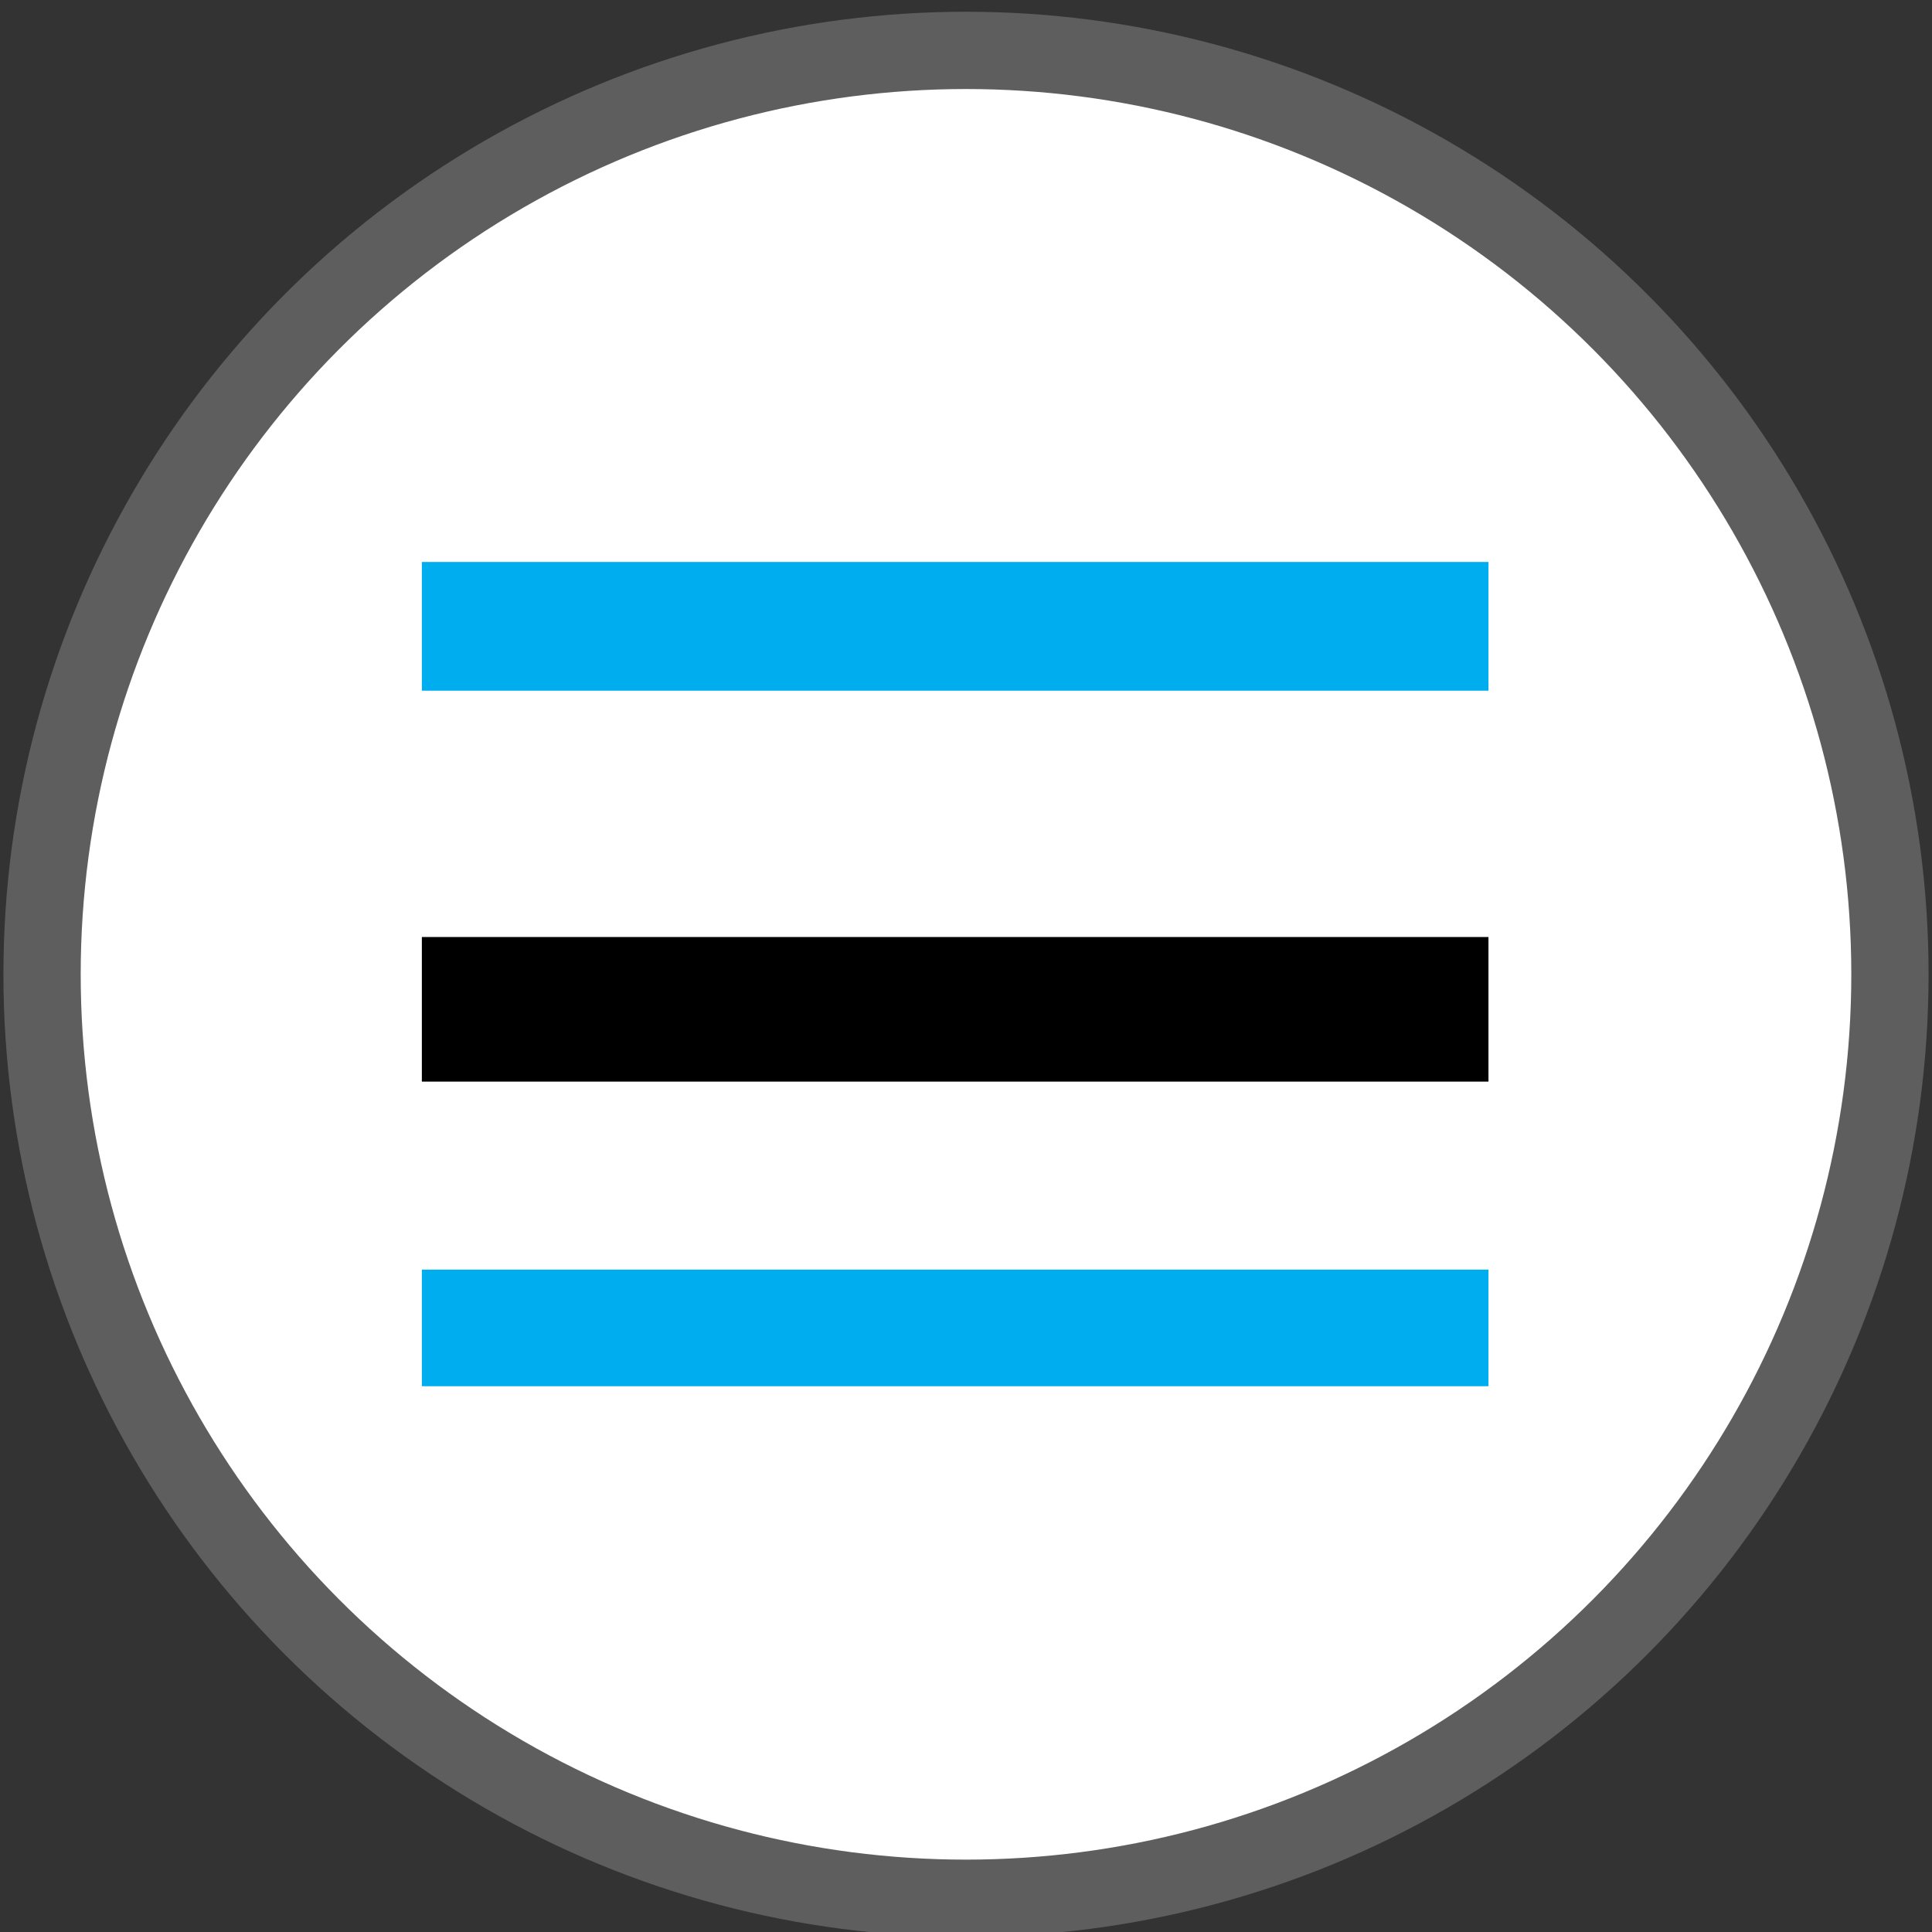 <?xml version="1.0" encoding="utf-8"?>
<!-- Generator: Adobe Illustrator 16.0.0, SVG Export Plug-In . SVG Version: 6.00 Build 0)  -->
<!DOCTYPE svg PUBLIC "-//W3C//DTD SVG 1.1//EN" "http://www.w3.org/Graphics/SVG/1.1/DTD/svg11.dtd">
<svg version="1.1" id="Layer_1" xmlns="http://www.w3.org/2000/svg" xmlns:xlink="http://www.w3.org/1999/xlink" x="0px" y="0px"
	 width="100px" height="100px" viewBox="0 0 100 100" enable-background="new 0 0 100 100" xml:space="preserve">
<rect x="0" y="0" width="100" height="100" fill="#333333" stroke="none"/>
<circle fill="#FFFFFF" stroke="#5E5E5E" stroke-width="4" stroke-miterlimit="10" cx="50" cy="50.431" r="47.823"/>
<rect x="21.835" y="29.088" fill="#00AEEF" width="55.208" height="6.662"/>
<rect x="21.835" y="48.5" width="55.208" height="7.484"/>
<rect x="21.835" y="65.715" fill="#00AEEF" width="55.208" height="6.035"/>
</svg>
